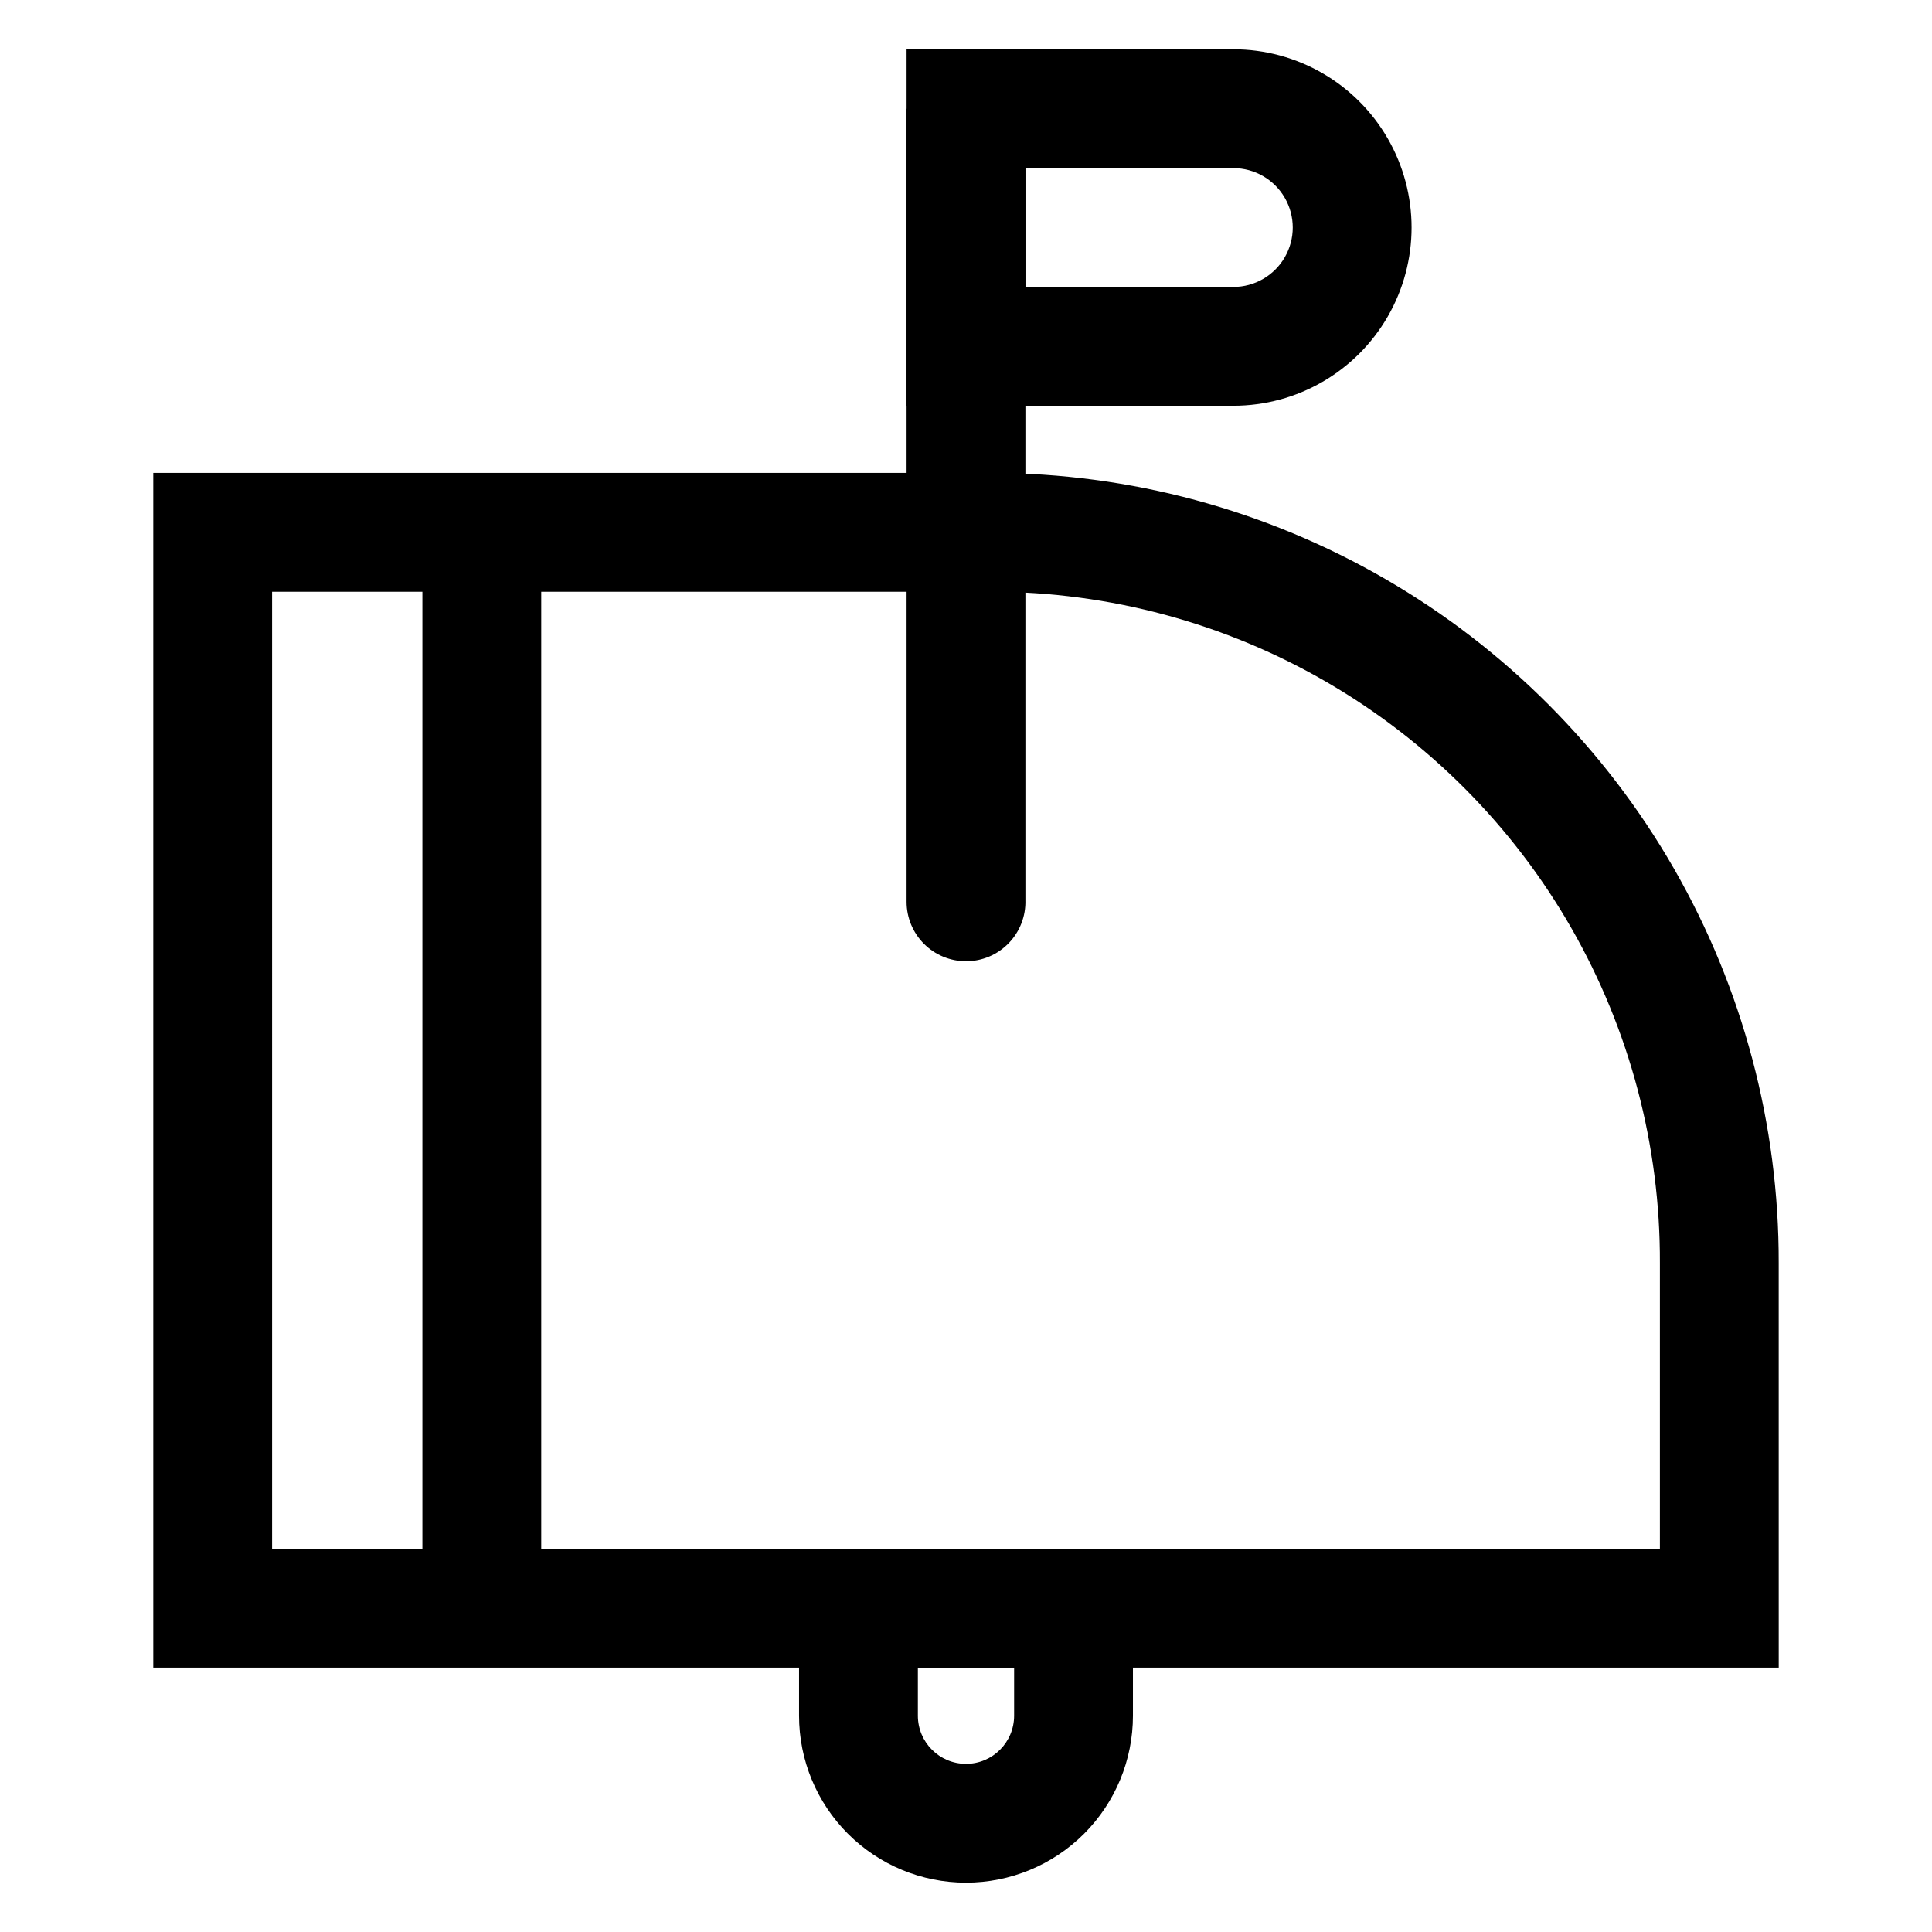 <?xml version="1.0" encoding="UTF-8"?>
<!-- Uploaded to: ICON Repo, www.svgrepo.com, Generator: ICON Repo Mixer Tools -->
<svg fill="#000000" width="800px" height="800px" version="1.1" viewBox="144 144 512 512" xmlns="http://www.w3.org/2000/svg">
 <g>
  <path d="m615.38 585.94h-430.76v-316.61h222.15c36.691 0.055 72.719 9.77 104.46 28.172 31.742 18.402 58.082 44.84 76.363 76.652s27.863 67.879 27.781 104.57zm-399.27-31.488h367.78v-75.73c0.109-31.172-8-61.824-23.516-88.859-15.516-27.039-37.883-49.508-64.852-65.141s-57.582-23.879-88.754-23.906h-190.66z"/>
  <path d="m255.94 285.07h31.488v285.12h-31.488z"/>
  <path d="m400 642.93c-11.734 0-22.988-4.66-31.285-12.957s-12.957-19.551-12.957-31.285v-44.238h88.48v44.242-0.004c0 11.734-4.66 22.988-12.957 31.285s-19.551 12.957-31.281 12.957zm-12.754-56.992v12.754-0.004c0 7.043 5.711 12.754 12.754 12.754s12.75-5.711 12.75-12.754v-12.754z"/>
  <path d="m400 398.74c-4.176 0-8.18-1.656-11.133-4.609-2.953-2.953-4.613-6.957-4.613-11.133v-210.18h31.488v209.71c0.129 4.258-1.473 8.383-4.441 11.438-2.965 3.055-7.043 4.781-11.301 4.777z"/>
  <path d="m470.85 251.53h-86.594v-94.465h86.594c16.875 0 32.465 9.004 40.902 23.617 8.438 14.613 8.438 32.617 0 47.234-8.438 14.613-24.027 23.613-40.902 23.613zm-55.105-31.488h55.105c5.625 0 10.82-3 13.633-7.871s2.812-10.871 0-15.742c-2.812-4.871-8.008-7.875-13.633-7.875h-55.105z"/>
 </g>
</svg>